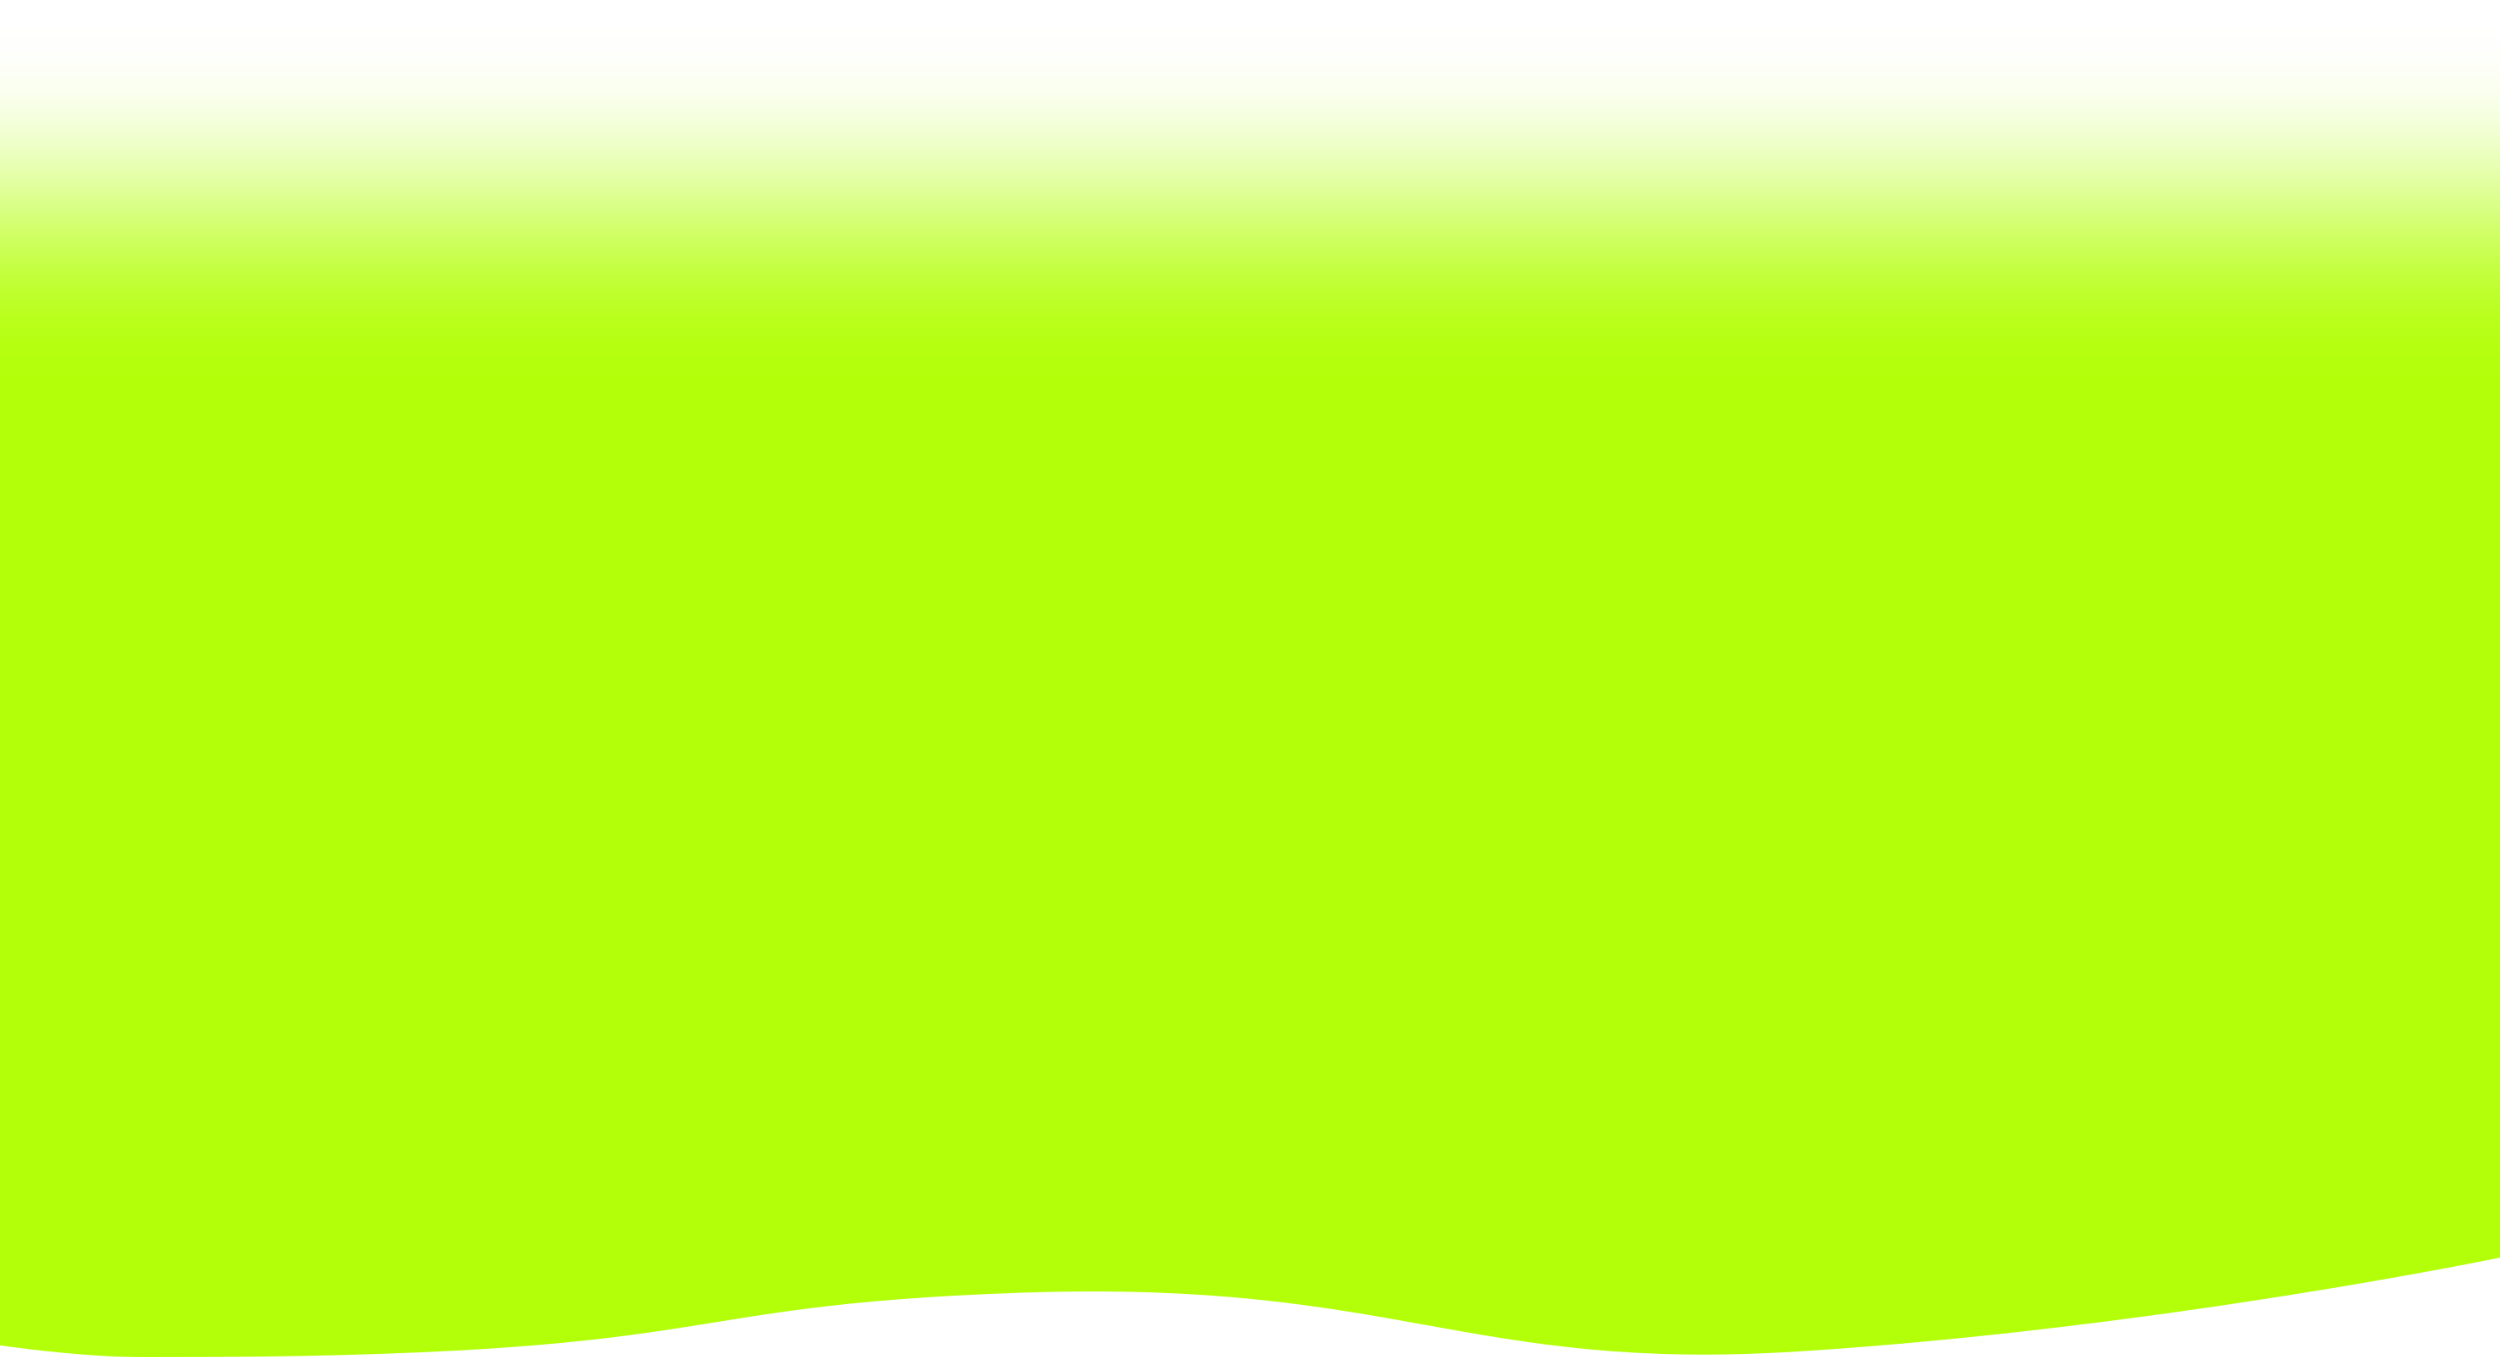 <?xml version="1.0" encoding="UTF-8"?> <svg xmlns="http://www.w3.org/2000/svg" width="2958" height="1606" viewBox="0 0 2958 1606" fill="none"><g clip-path="url(#clip0_1042_193)"><mask id="mask0_1042_193" style="mask-type:alpha" maskUnits="userSpaceOnUse" x="-463" y="28" width="3421" height="1578"><path d="M2958 28H-151.78C-151.78 28 -643.352 1036.7 -388.909 1447C-322.713 1553.74 26.851 1606 173.215 1606C882.175 1606 762.249 1544.82 1209.2 1529.52C1656.15 1514.22 1732.73 1624.02 2128.15 1599.02C2552.47 1572.18 2958 1488.02 2958 1488.02V28Z" fill="url(#paint0_linear_1042_193)"></path></mask><g mask="url(#mask0_1042_193)"><rect width="2958" height="1583" transform="matrix(-1 0 0 1 2958 28)" fill="#B3FF09"></rect><rect width="2958" height="1583" transform="matrix(-1 0 0 1 2958 28)" fill="#B3FF09" style="mix-blend-mode:color"></rect></g></g><defs><linearGradient id="paint0_linear_1042_193" x1="1565.61" y1="28" x2="1565.61" y2="461.685" gradientUnits="userSpaceOnUse"><stop stop-color="#6B9905" stop-opacity="0"></stop><stop offset="0.067" stop-color="#6C9A05" stop-opacity="0.01"></stop><stop offset="0.133" stop-color="#6E9D06" stop-opacity="0.036"></stop><stop offset="0.2" stop-color="#71A106" stop-opacity="0.082"></stop><stop offset="0.267" stop-color="#76A806" stop-opacity="0.147"></stop><stop offset="0.333" stop-color="#7CB106" stop-opacity="0.232"></stop><stop offset="0.4" stop-color="#83BB07" stop-opacity="0.332"></stop><stop offset="0.467" stop-color="#8BC607" stop-opacity="0.443"></stop><stop offset="0.533" stop-color="#93D207" stop-opacity="0.557"></stop><stop offset="0.6" stop-color="#9BDD08" stop-opacity="0.668"></stop><stop offset="0.667" stop-color="#A2E708" stop-opacity="0.768"></stop><stop offset="0.733" stop-color="#A8F008" stop-opacity="0.853"></stop><stop offset="0.8" stop-color="#ADF709" stop-opacity="0.918"></stop><stop offset="0.867" stop-color="#B0FB09" stop-opacity="0.964"></stop><stop offset="0.933" stop-color="#B2FE09" stop-opacity="0.991"></stop><stop offset="1" stop-color="#B3FF09"></stop></linearGradient><clipPath id="clip0_1042_193"><rect width="2958" height="1606" fill="white" transform="matrix(-1 0 0 1 2958 0)"></rect></clipPath></defs></svg> 